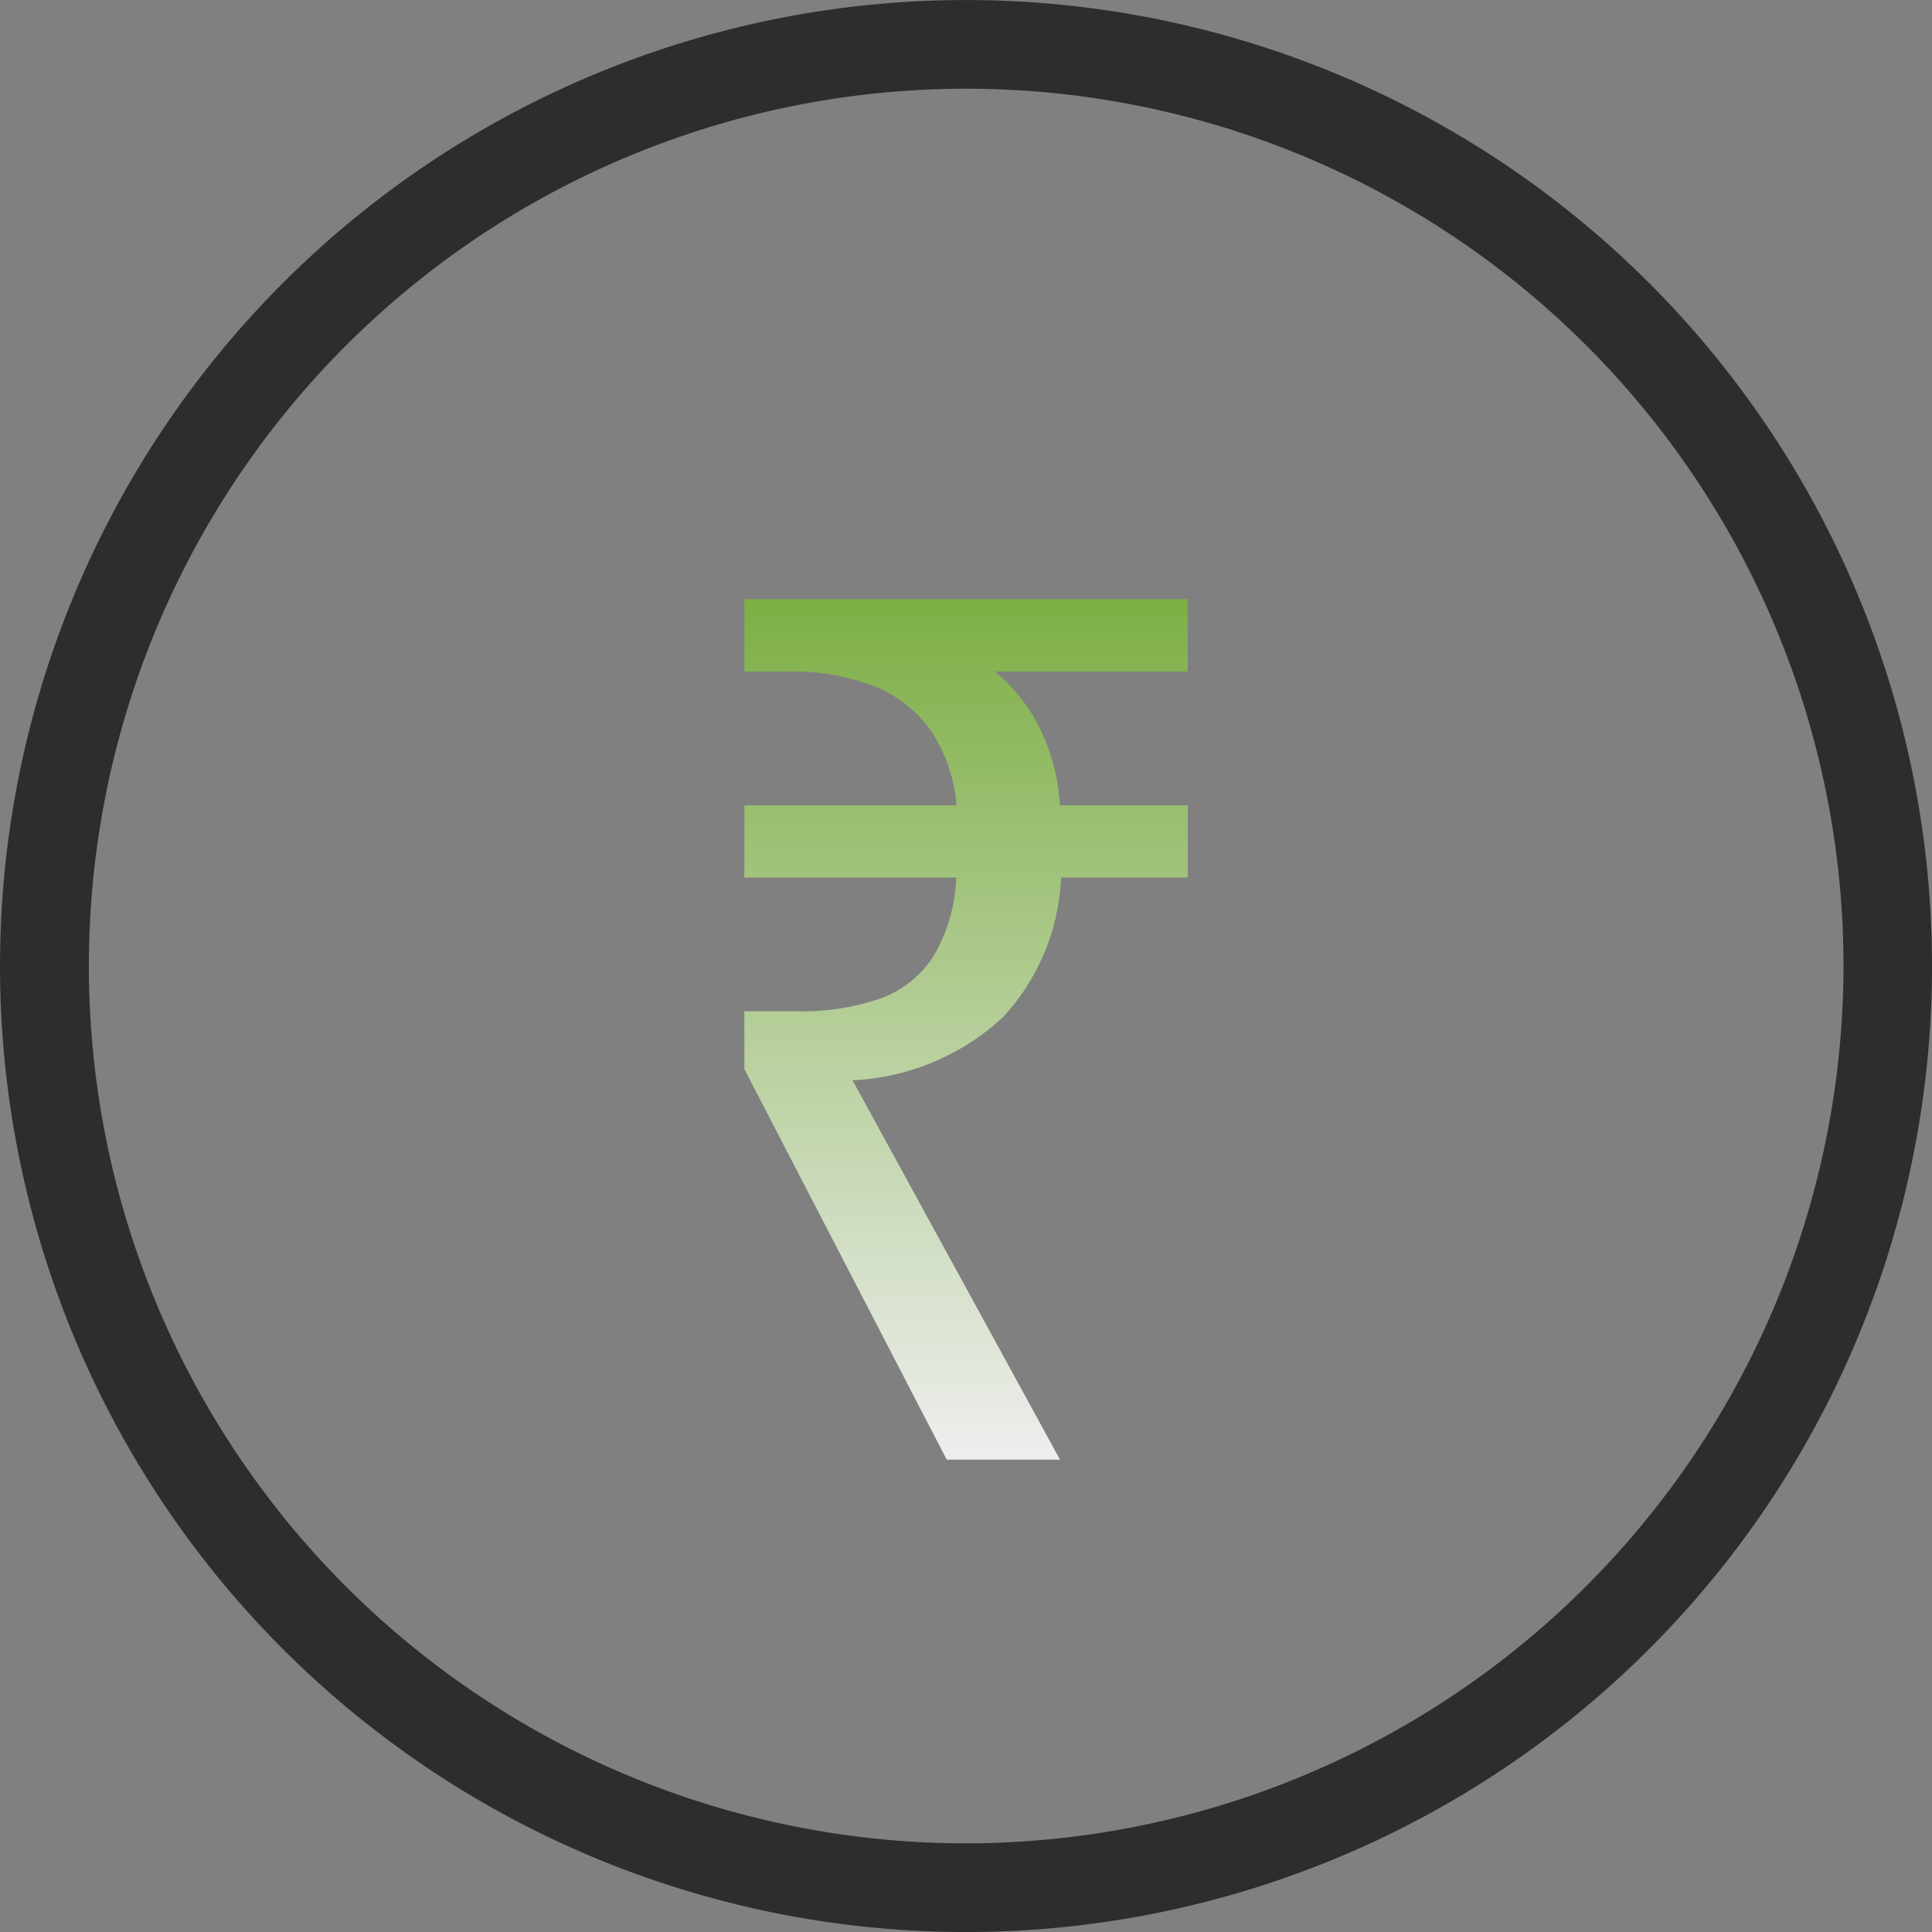 <svg xmlns="http://www.w3.org/2000/svg" xmlns:xlink="http://www.w3.org/1999/xlink" width="61" height="61" viewBox="0 0 61 61">
  <rect x="0" y="0" width="61" height="61" fill="#808080" stroke="none"/>
  <defs>
    <linearGradient id="linear-gradient" x1="0.5" x2="0.5" y2="1" gradientUnits="objectBoundingBox">
      <stop offset="0" stop-color="#7daf45"/>
      <stop offset="1" stop-color="#eee"/>
    </linearGradient>
  </defs>
  <g id="Group_18213" data-name="Group 18213" transform="translate(-1279 -2493)">
    <g id="Group_18212" data-name="Group 18212">
      <path id="Path_21233" data-name="Path 21233" d="M8.089,4.323,1.7-8.007V-9.834h1.6a7.588,7.588,0,0,0,2.74-.419A3.354,3.354,0,0,0,7.69-11.6a5.3,5.3,0,0,0,.7-2.454H1.7v-2.283h6.7a4.978,4.978,0,0,0-.8-2.34,3.993,3.993,0,0,0-1.77-1.408,7.191,7.191,0,0,0-2.8-.476H1.7v-2.283h14v2.283H9.611a5.505,5.505,0,0,1,1.408,1.77,6.531,6.531,0,0,1,.647,2.454H15.7v2.283h-4a6.932,6.932,0,0,1-1.827,4.4,7.505,7.505,0,0,1-4.757,2L11.666,4.323Z" transform="translate(1300.802 2534.763)" fill="url(#linear-gradient)"/>
      <g id="Group_13029" data-name="Group 13029" transform="translate(1093)">
        <path id="Path_21232" data-name="Path 21232" d="M30.494,0A30.5,30.5,0,1,0,52.061,8.933,30.5,30.5,0,0,0,30.494,0Zm0,58.2A27.7,27.7,0,1,1,58.2,30.5,27.732,27.732,0,0,1,30.494,58.2Zm0,0" transform="translate(186.006 2493.001)" fill="#2d2d2d"/>
      </g>
    </g>
  </g>
</svg>
